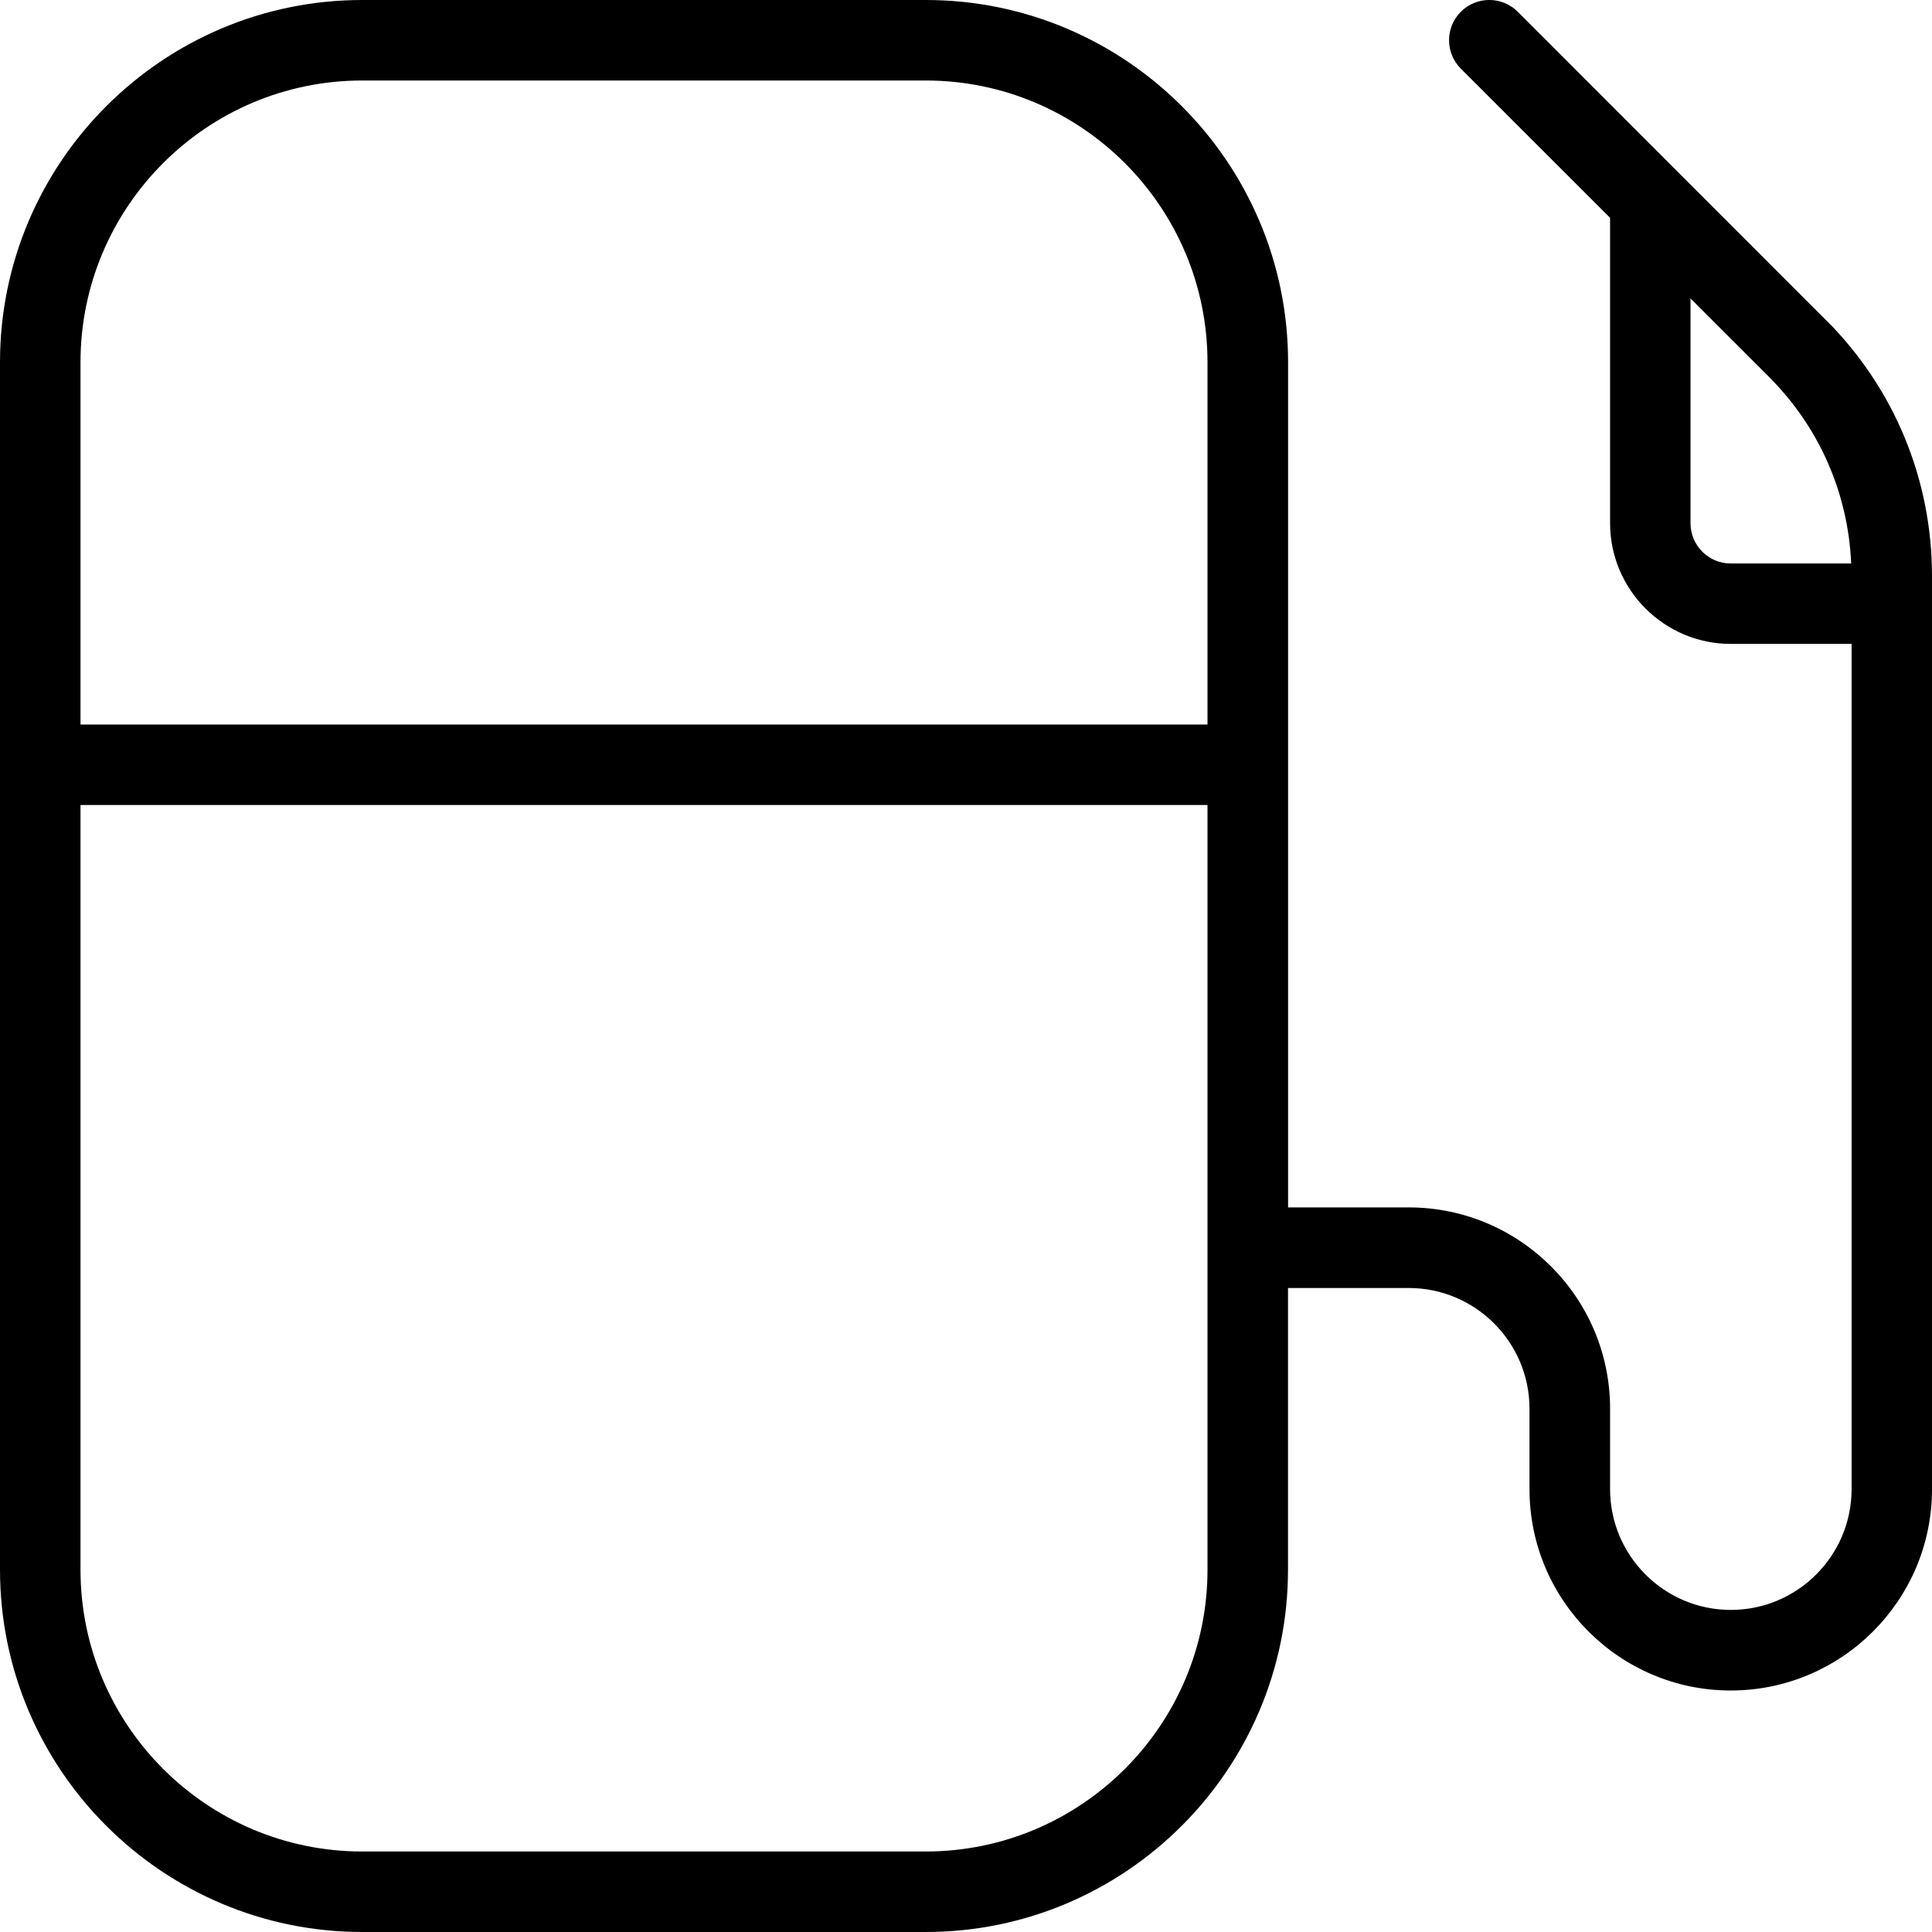<?xml version="1.0" encoding="UTF-8"?>
<svg xmlns="http://www.w3.org/2000/svg" id="Layer_1" data-name="Layer 1" width="512" height="512" viewBox="0 0 24 24"><path d="M22.682,3.975L18.854,.146c-.195-.195-.512-.195-.707,0s-.195,.512,0,.707l1.854,1.853v3.793c0,.827,.673,1.5,1.5,1.5h1.5v10.5c0,.827-.673,1.5-1.5,1.5s-1.5-.673-1.5-1.5v-1c0-1.379-1.122-2.5-2.5-2.5h-1.5V4.5c0-2.481-2.019-4.5-4.5-4.5H4.5C2.019,0,0,2.019,0,4.5v15c0,2.481,2.019,4.5,4.5,4.5h7c2.481,0,4.5-2.019,4.5-4.5v-3.5h1.5c.827,0,1.5,.673,1.5,1.5v1c0,1.379,1.122,2.5,2.5,2.5s2.5-1.121,2.5-2.5V7.157c0-1.202-.468-2.333-1.318-3.183ZM4.5,1h7c1.93,0,3.5,1.57,3.5,3.5v4.5H1V4.5c0-1.93,1.57-3.5,3.5-3.5ZM15,19.5c0,1.93-1.57,3.5-3.5,3.5H4.5c-1.93,0-3.5-1.57-3.5-3.5V10H15v9.5Zm6-13V3.707l.975,.975c.624,.624,.983,1.442,1.021,2.318h-1.496c-.276,0-.5-.225-.5-.5Z"/></svg>
